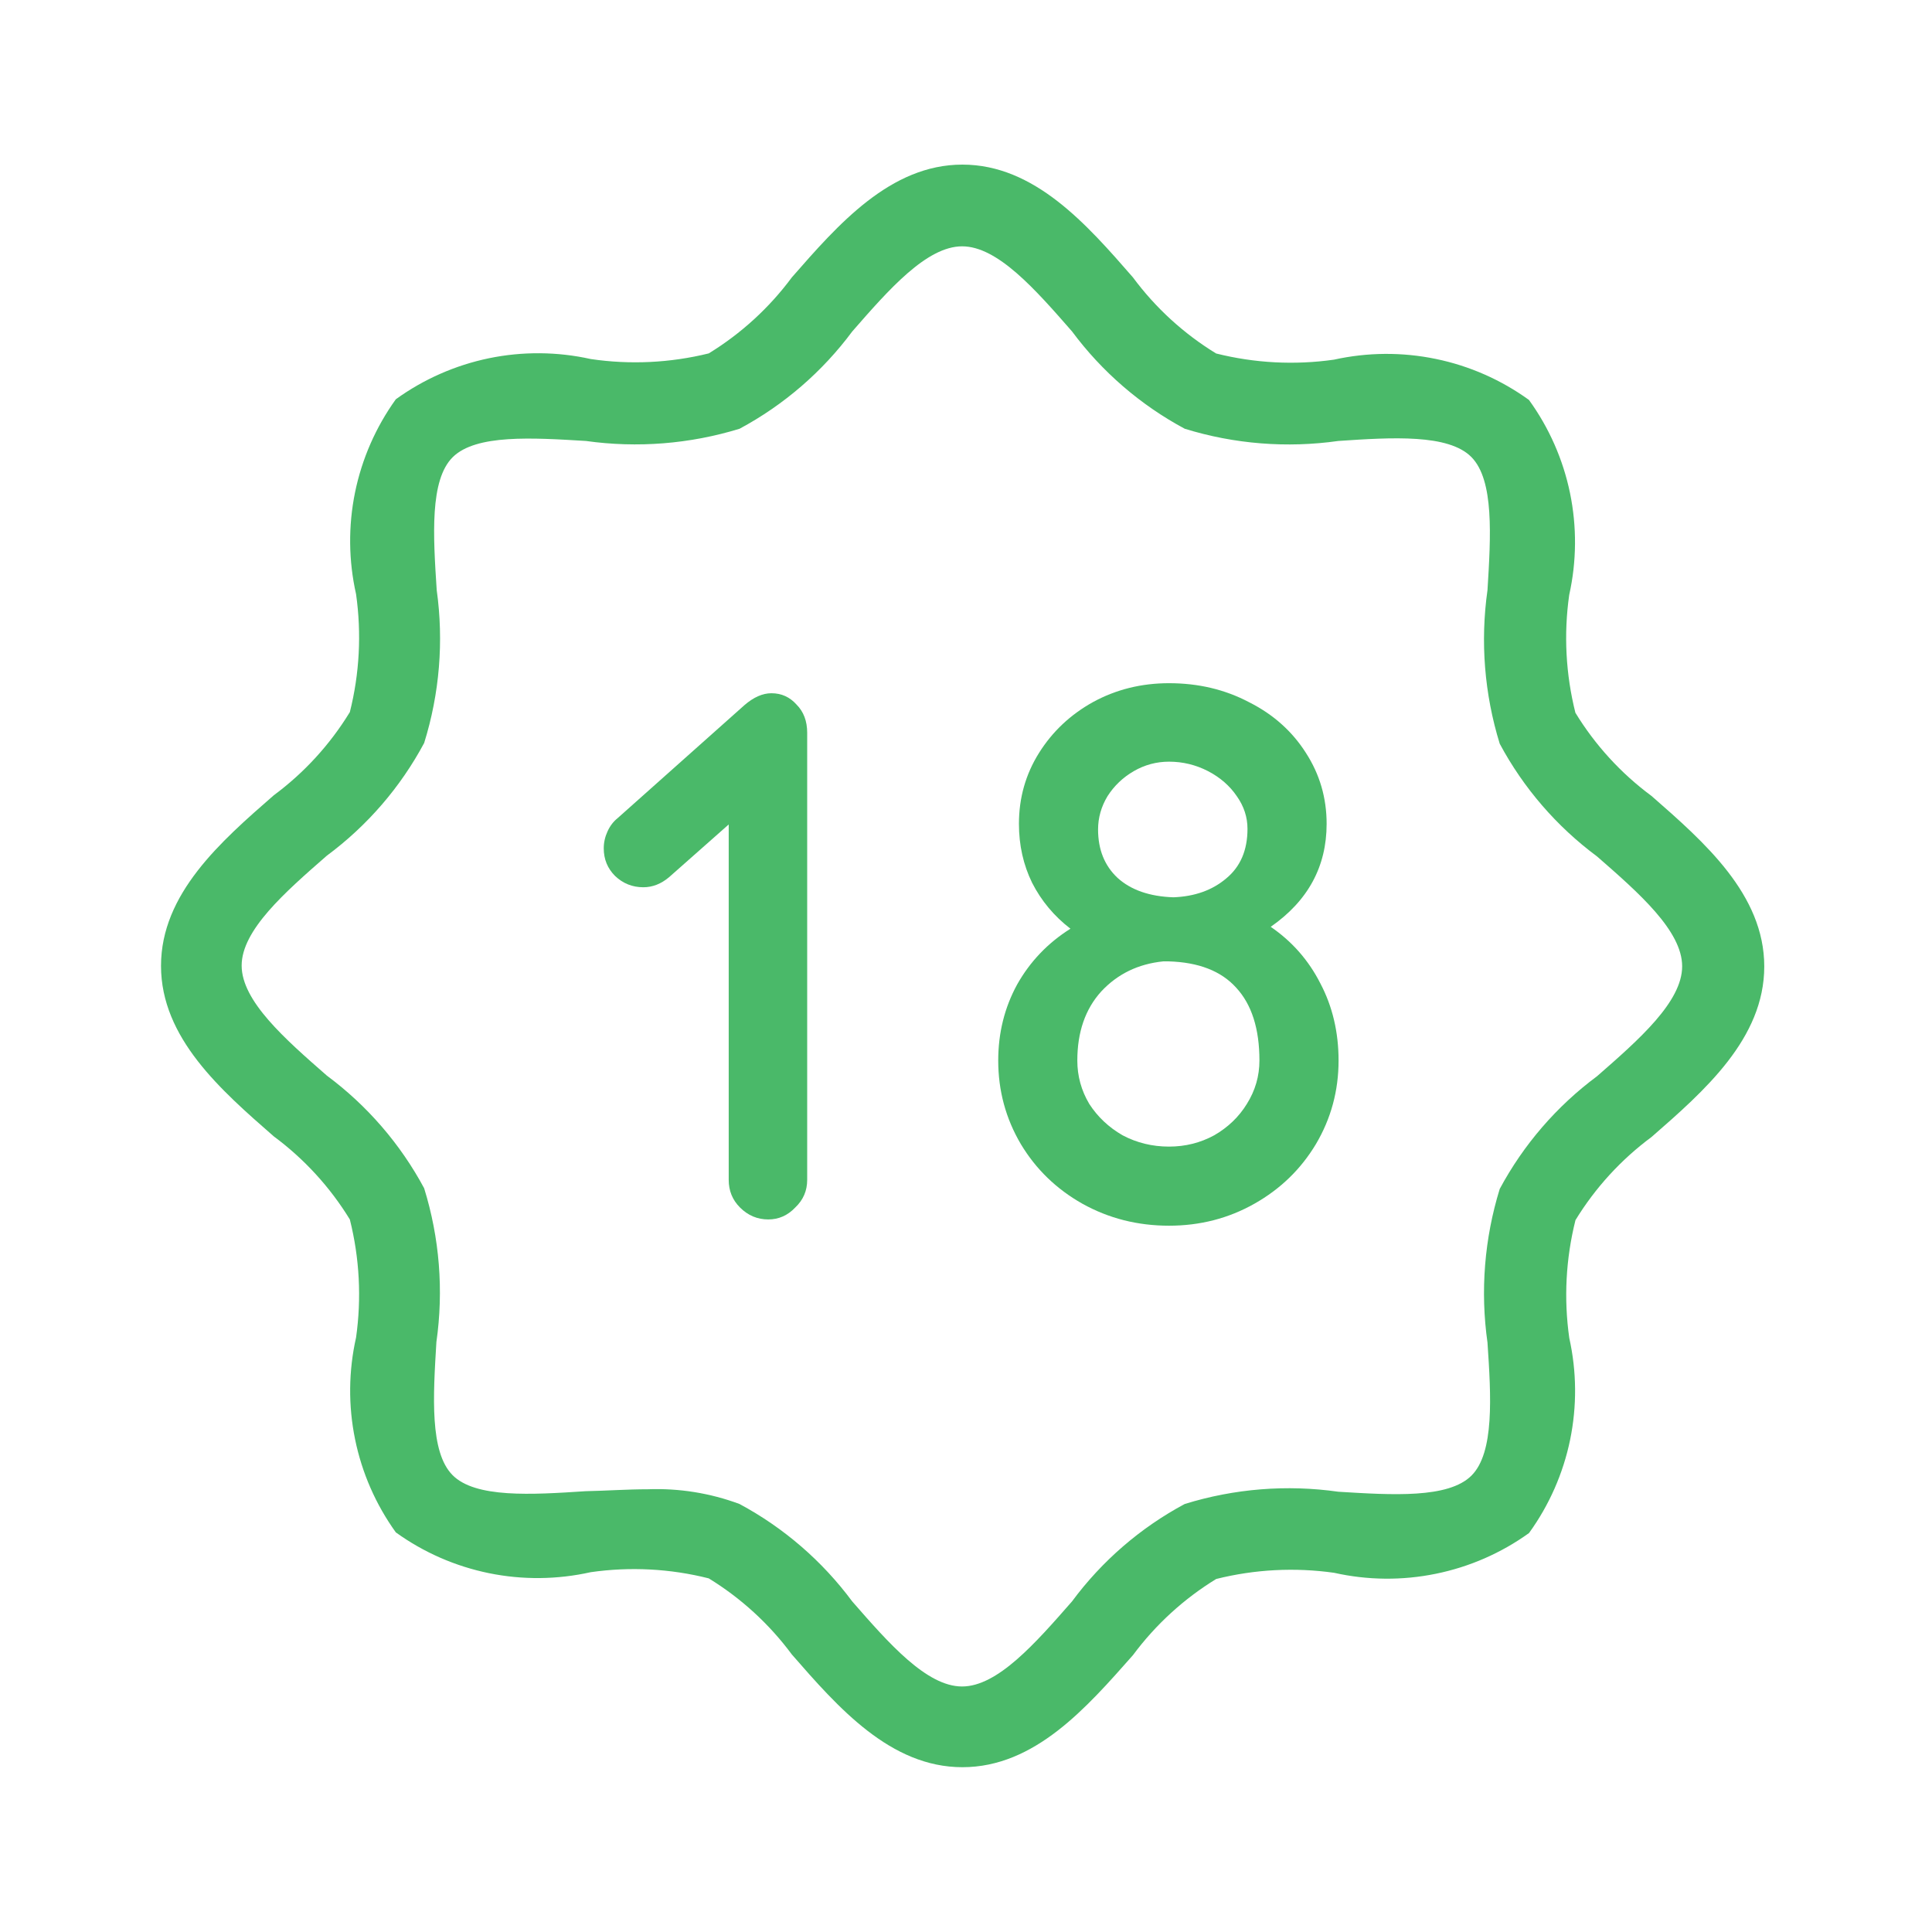 <svg width="50" height="50" viewBox="0 0 50 50" fill="none" xmlns="http://www.w3.org/2000/svg">
<path d="M24.907 45.735C23.042 45.735 21.688 44.188 20.494 42.819C19.91 42.03 19.179 41.361 18.342 40.848C17.344 40.596 16.307 40.542 15.288 40.688C14.422 40.882 13.525 40.891 12.656 40.714C11.786 40.536 10.964 40.177 10.244 39.658C9.726 38.938 9.366 38.116 9.189 37.247C9.011 36.377 9.02 35.48 9.215 34.614C9.359 33.596 9.305 32.559 9.054 31.56C8.542 30.723 7.873 29.992 7.084 29.408C5.719 28.215 4.167 26.863 4.167 24.996C4.167 23.129 5.715 21.777 7.084 20.583C7.873 19.999 8.542 19.267 9.054 18.429C9.305 17.432 9.359 16.395 9.215 15.377C9.02 14.511 9.011 13.614 9.188 12.745C9.366 11.875 9.726 11.053 10.244 10.333C10.964 9.813 11.786 9.451 12.655 9.271C13.525 9.092 14.423 9.099 15.29 9.292C16.307 9.442 17.344 9.392 18.342 9.146C19.179 8.634 19.91 7.965 20.494 7.177C21.688 5.812 23.042 4.26 24.907 4.26C26.771 4.26 28.125 5.806 29.319 7.177C29.904 7.967 30.635 8.636 31.473 9.148C32.47 9.398 33.506 9.453 34.523 9.308C35.39 9.116 36.288 9.109 37.158 9.289C38.028 9.468 38.849 9.83 39.569 10.35C40.09 11.069 40.452 11.891 40.632 12.761C40.811 13.631 40.804 14.529 40.611 15.396C40.466 16.413 40.521 17.449 40.771 18.446C41.283 19.284 41.952 20.016 42.742 20.6C44.107 21.794 45.659 23.148 45.659 25.012C45.659 26.877 44.111 28.231 42.742 29.425C41.954 30.009 41.285 30.74 40.773 31.577C40.523 32.574 40.468 33.611 40.613 34.629C40.806 35.496 40.813 36.394 40.634 37.264C40.454 38.134 40.092 38.956 39.571 39.675C38.851 40.193 38.029 40.552 37.159 40.729C36.29 40.907 35.393 40.898 34.527 40.704C33.509 40.56 32.473 40.614 31.475 40.864C30.637 41.377 29.906 42.046 29.321 42.835C28.125 44.188 26.782 45.735 24.907 45.735ZM16.767 38.542C17.575 38.512 18.38 38.641 19.138 38.923C20.284 39.538 21.28 40.399 22.055 41.444C23 42.527 23.98 43.646 24.898 43.646C25.817 43.646 26.796 42.527 27.744 41.444C28.518 40.398 29.514 39.537 30.661 38.923C31.946 38.525 33.304 38.416 34.636 38.606C36.036 38.692 37.482 38.783 38.08 38.19C38.677 37.596 38.59 36.144 38.496 34.746C38.307 33.413 38.416 32.055 38.813 30.769C39.428 29.623 40.288 28.627 41.332 27.852C42.415 26.906 43.534 25.927 43.534 25.008C43.534 24.09 42.415 23.11 41.332 22.165C40.287 21.39 39.427 20.394 38.813 19.248C38.416 17.962 38.307 16.605 38.496 15.273C38.582 13.875 38.671 12.429 38.08 11.829C37.488 11.229 36.034 11.317 34.636 11.412C33.304 11.601 31.946 11.493 30.661 11.096C29.515 10.481 28.519 9.621 27.744 8.577C26.798 7.494 25.819 6.375 24.9 6.375C23.982 6.375 23.002 7.494 22.057 8.577C21.282 9.621 20.286 10.481 19.14 11.096C17.853 11.491 16.496 11.599 15.163 11.412C13.767 11.327 12.321 11.238 11.719 11.829C11.117 12.421 11.211 13.873 11.302 15.271C11.487 16.598 11.376 17.95 10.977 19.229C10.363 20.376 9.502 21.372 8.457 22.146C7.373 23.092 6.254 24.073 6.254 24.989C6.254 25.906 7.373 26.887 8.457 27.835C9.501 28.61 10.362 29.606 10.977 30.752C11.376 32.039 11.484 33.398 11.294 34.731C11.209 36.131 11.119 37.577 11.711 38.175C12.302 38.773 13.752 38.685 15.155 38.592C15.694 38.581 16.236 38.542 16.767 38.542Z" fill="#4AB969"/>
<path d="M32.886 23.986C33.439 24.365 33.867 24.853 34.17 25.449C34.484 26.044 34.642 26.711 34.642 27.447C34.642 28.227 34.447 28.948 34.056 29.609C33.666 30.259 33.136 30.773 32.464 31.152C31.792 31.532 31.056 31.721 30.254 31.721C29.442 31.721 28.694 31.532 28.012 31.152C27.34 30.773 26.809 30.259 26.419 29.609C26.029 28.948 25.834 28.227 25.834 27.447C25.834 26.732 25.997 26.077 26.322 25.481C26.657 24.885 27.118 24.403 27.703 24.035C27.28 23.71 26.95 23.314 26.712 22.849C26.484 22.383 26.37 21.874 26.37 21.321C26.37 20.649 26.544 20.037 26.89 19.485C27.237 18.932 27.703 18.494 28.288 18.169C28.884 17.844 29.539 17.681 30.254 17.681C31.012 17.681 31.7 17.844 32.318 18.169C32.946 18.483 33.439 18.922 33.797 19.485C34.154 20.037 34.333 20.649 34.333 21.321C34.333 22.426 33.851 23.314 32.886 23.986ZM30.254 19.712C29.929 19.712 29.626 19.794 29.344 19.956C29.062 20.119 28.835 20.335 28.662 20.606C28.499 20.877 28.418 21.164 28.418 21.467C28.418 21.987 28.586 22.404 28.922 22.719C29.268 23.033 29.75 23.201 30.368 23.222C30.92 23.201 31.375 23.038 31.733 22.735C32.101 22.432 32.285 22.004 32.285 21.451C32.285 21.148 32.193 20.866 32.009 20.606C31.825 20.335 31.576 20.119 31.262 19.956C30.947 19.794 30.611 19.712 30.254 19.712ZM30.254 29.674C30.677 29.674 31.067 29.576 31.424 29.381C31.782 29.175 32.063 28.904 32.269 28.569C32.486 28.222 32.594 27.848 32.594 27.447C32.594 26.624 32.394 25.996 31.993 25.562C31.603 25.129 31.018 24.902 30.238 24.88H30.108C29.458 24.945 28.922 25.205 28.499 25.66C28.087 26.115 27.881 26.711 27.881 27.447C27.881 27.848 27.984 28.222 28.19 28.569C28.407 28.904 28.694 29.175 29.052 29.381C29.42 29.576 29.821 29.674 30.254 29.674Z" fill="#4AB969"/>
<path d="M20.89 30.535C20.89 30.817 20.787 31.055 20.581 31.25C20.386 31.456 20.153 31.559 19.883 31.559C19.601 31.559 19.357 31.456 19.151 31.25C18.956 31.055 18.859 30.817 18.859 30.535V21.337L17.315 22.702C17.109 22.876 16.887 22.962 16.649 22.962C16.367 22.962 16.123 22.865 15.918 22.67C15.723 22.475 15.625 22.237 15.625 21.955C15.625 21.803 15.658 21.657 15.723 21.516C15.787 21.375 15.874 21.262 15.982 21.175L19.265 18.25C19.503 18.044 19.736 17.941 19.964 17.941C20.224 17.941 20.44 18.039 20.614 18.234C20.798 18.418 20.89 18.662 20.89 18.965V30.535Z" fill="#4AB969"/>
</svg>
